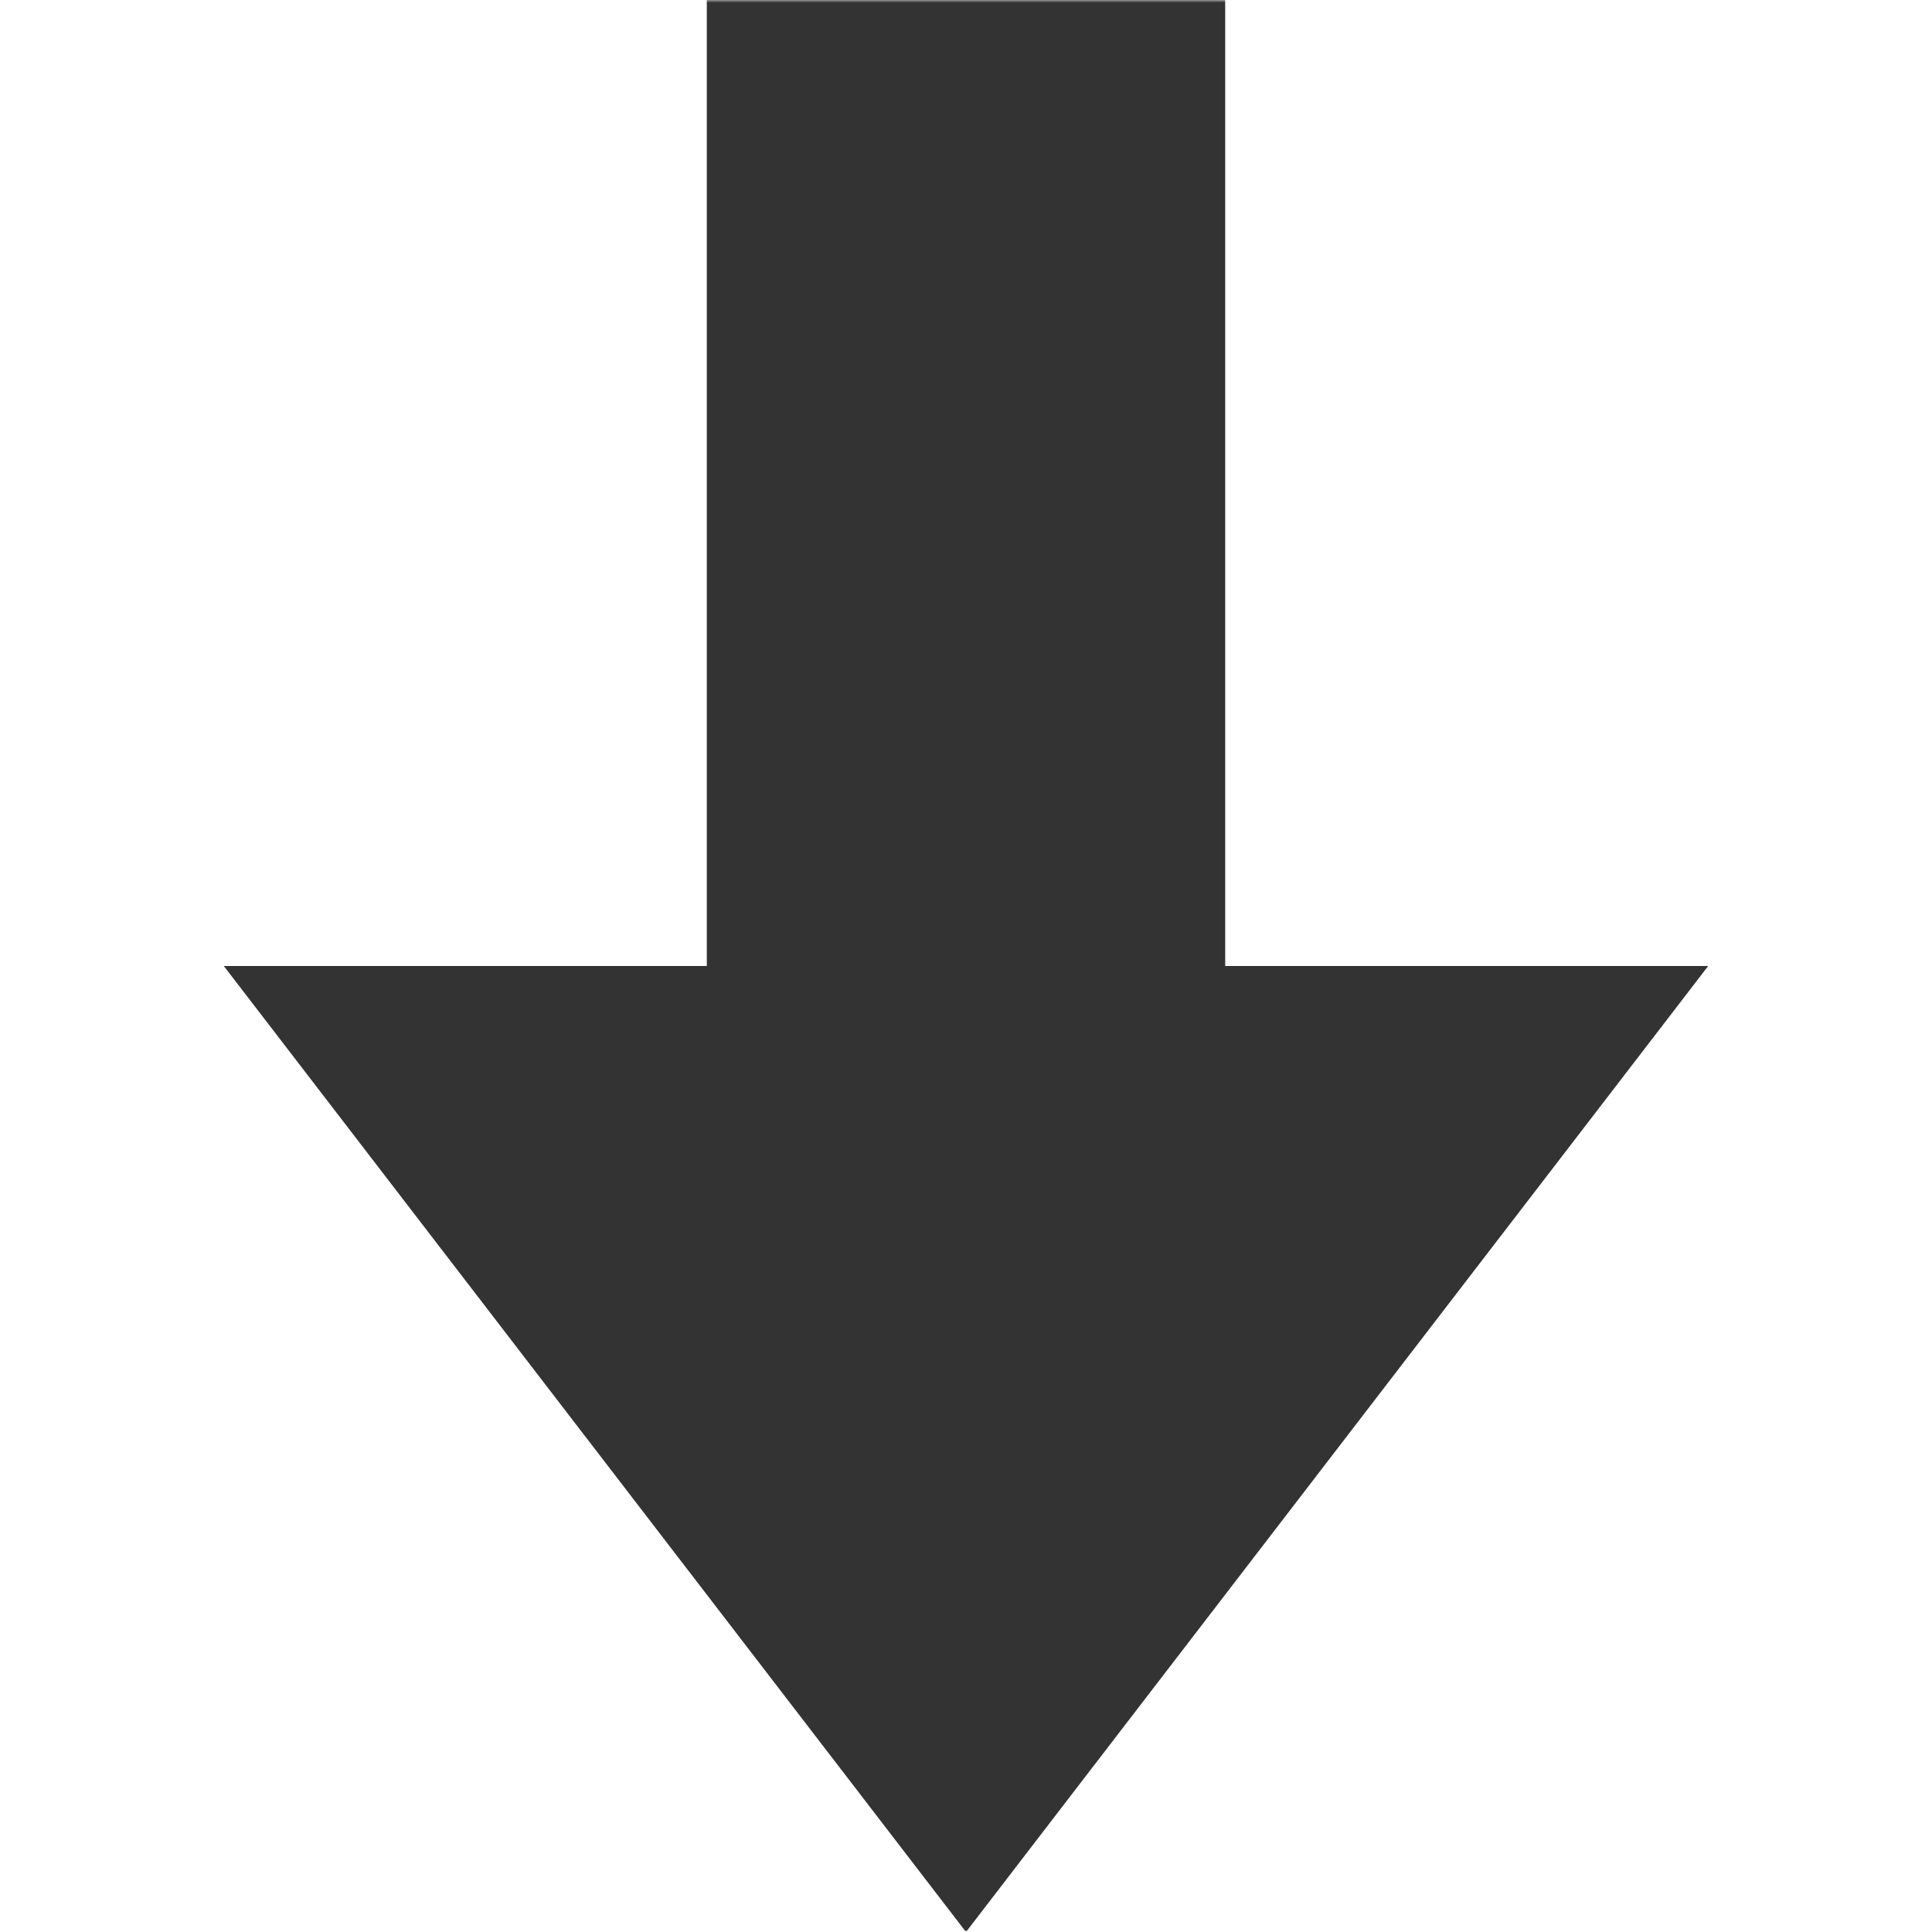<svg xmlns="http://www.w3.org/2000/svg" xmlns:xlink="http://www.w3.org/1999/xlink" width="500" zoomAndPan="magnify" viewBox="0 0 375 375" height="500" preserveAspectRatio="xMidYMid meet" version="1.0"><defs><filter x="0%" y="0%" width="100%" height="100%" id="9de6e8c89d"><feColorMatrix values="0 0 0 0 1 0 0 0 0 1 0 0 0 0 1 0 0 0 1 0" color-interpolation-filters="sRGB"/></filter><mask id="5f9f4d86ef"><g filter="url(#9de6e8c89d)"><rect x="-37.5" width="450" fill="#000000" y="-37.5" height="450" fill-opacity="0.8"/></g></mask><clipPath id="1bac9f1f81"><path d="M 0.441 0 L 288.559 0 L 288.559 375 L 0.441 375 Z M 0.441 0 " clip-rule="nonzero"/></clipPath><clipPath id="ec39ca6b68"><path d="M 144.5 375 L 0.441 187.5 L 94.191 187.5 L 94.191 0 L 194.809 0 L 194.809 187.5 L 288.559 187.5 Z M 144.5 375 " clip-rule="nonzero"/></clipPath><clipPath id="308d6f36b7"><rect x="0" width="289" y="0" height="375"/></clipPath></defs><g mask="url(#5f9f4d86ef)"><g transform="matrix(1, 0, 0, 1, 43, 0)"><g clip-path="url(#308d6f36b7)"><g clip-path="url(#1bac9f1f81)"><g clip-path="url(#ec39ca6b68)"><path fill="#000000" d="M 0.441 0 L 288.559 0 L 288.559 374.781 L 0.441 374.781 Z M 0.441 0 " fill-opacity="1" fill-rule="nonzero"/></g></g></g></g></g></svg>